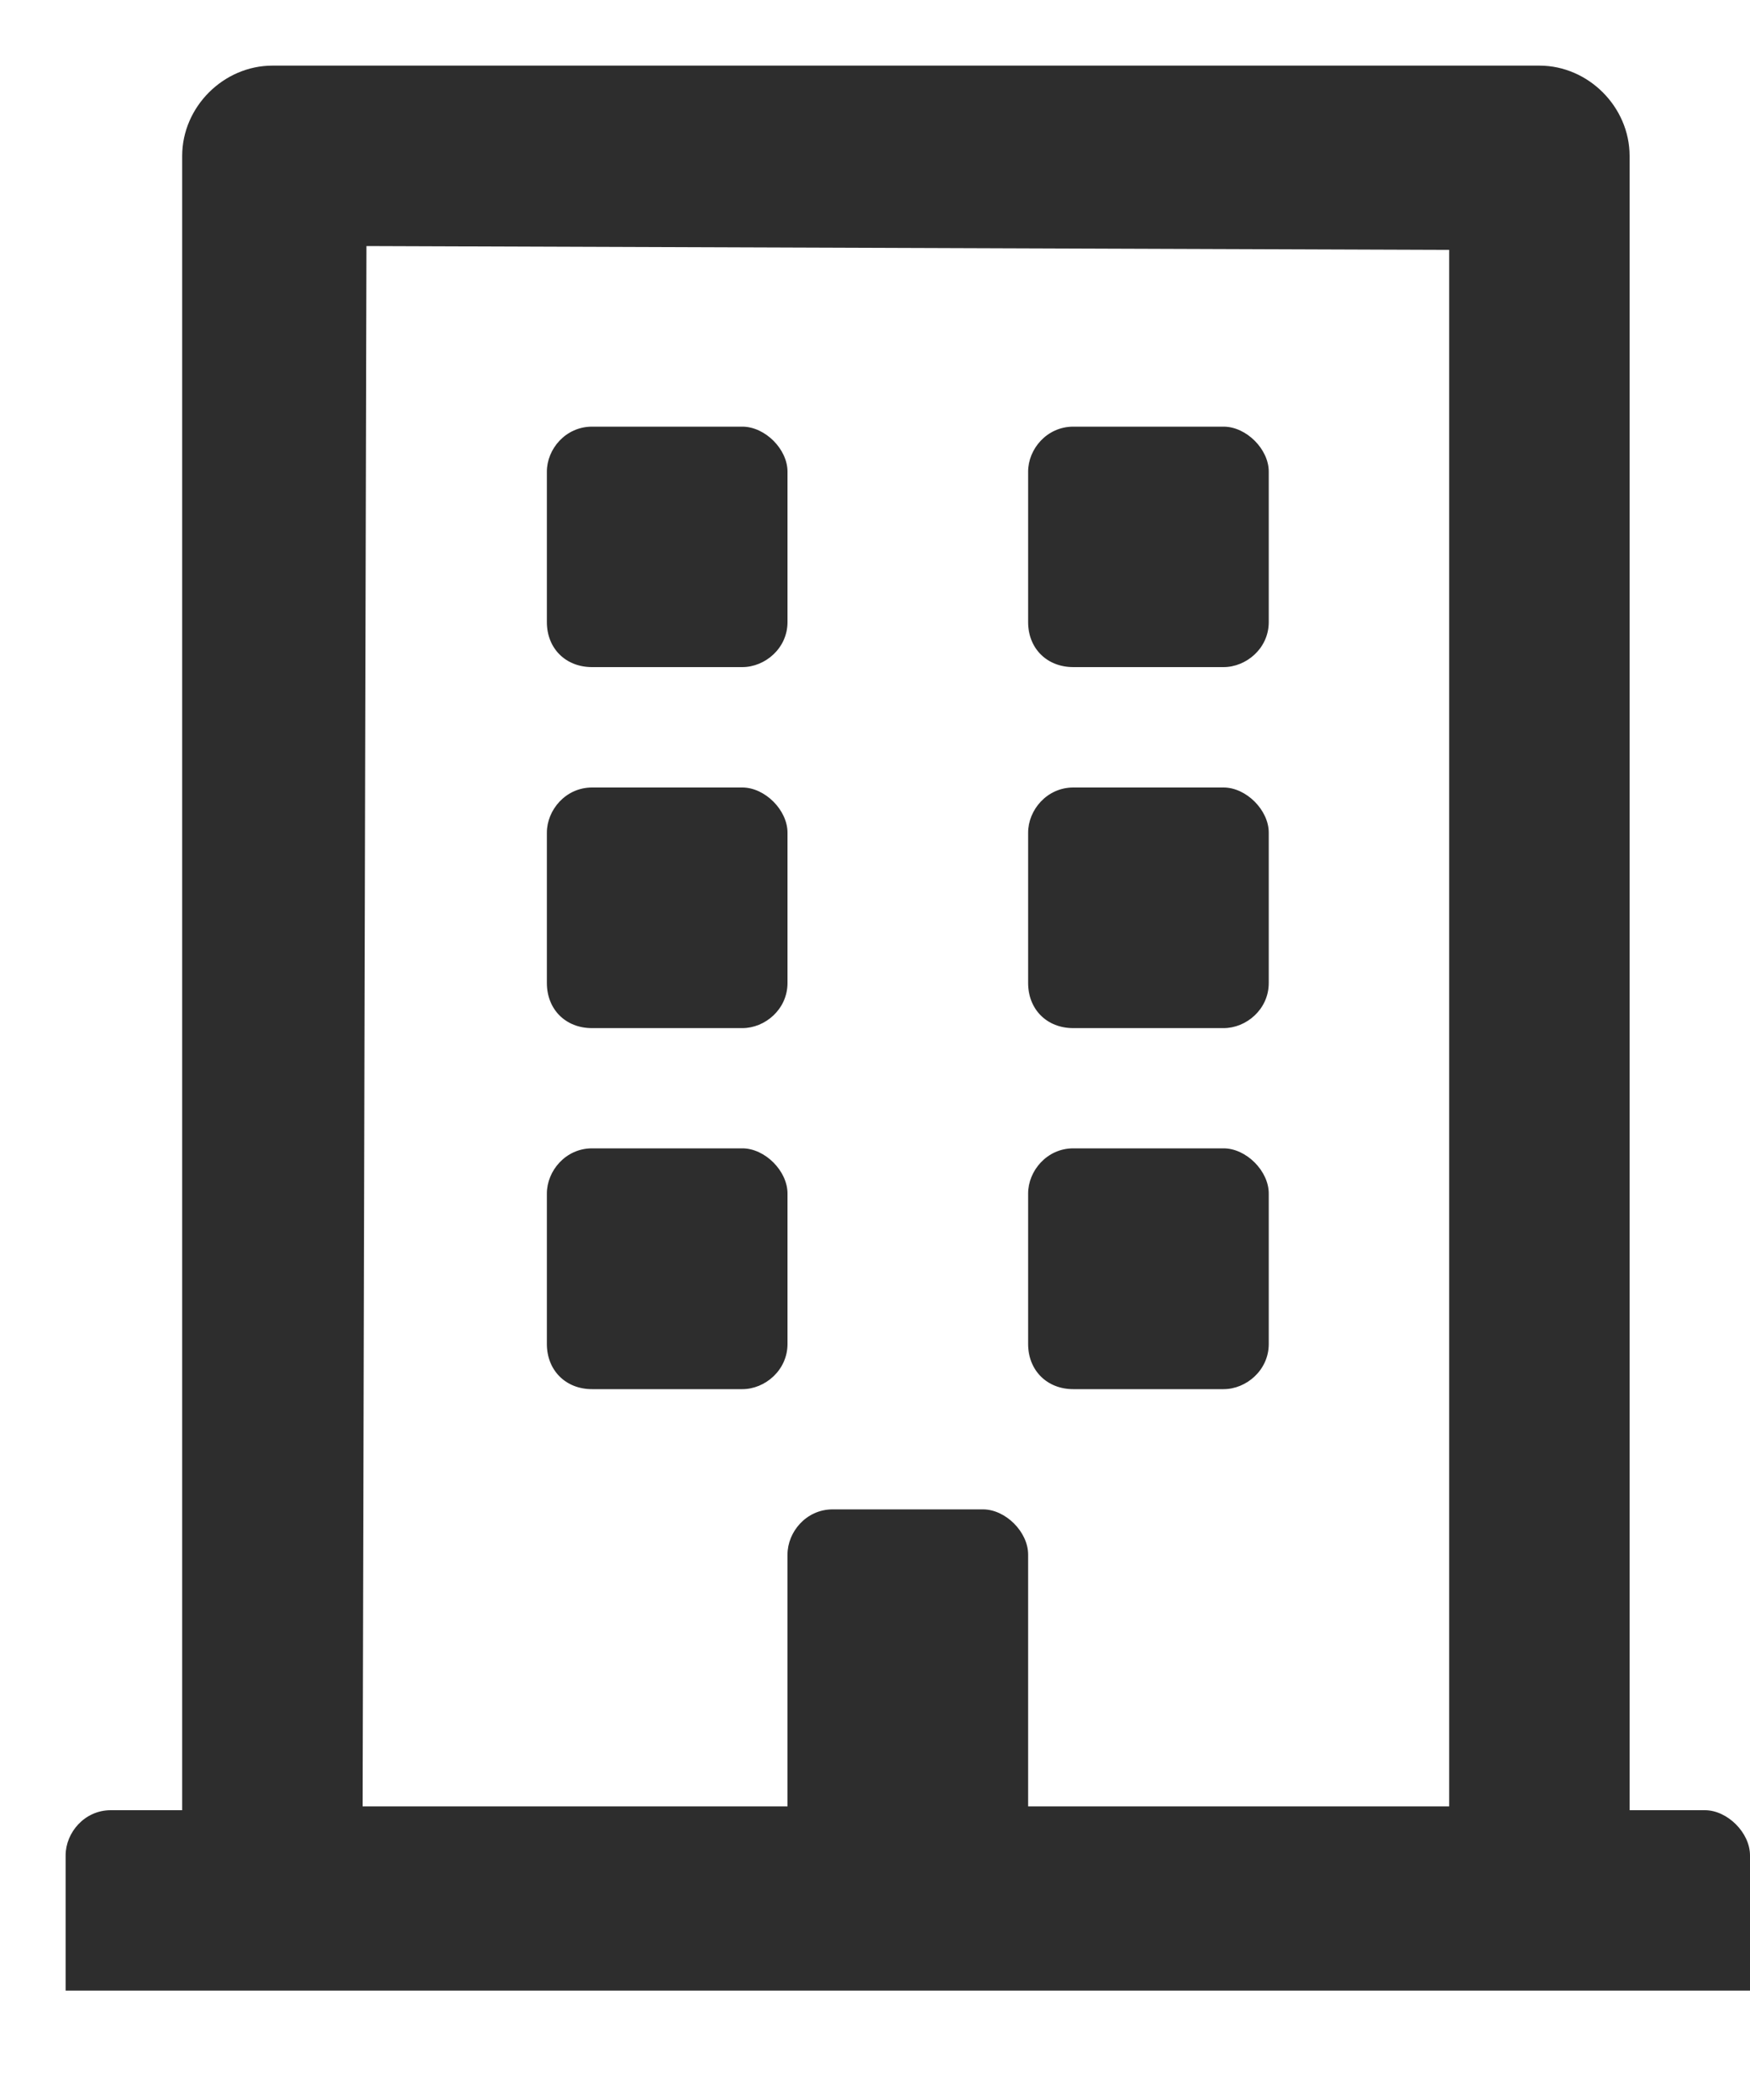 <svg width="10" height="12" viewBox="0 0 10 12" fill="none" xmlns="http://www.w3.org/2000/svg">
<path d="M3.125 3.555C3.125 3.705 3.232 3.812 3.383 3.812H4.242C4.371 3.812 4.5 3.705 4.5 3.555V2.695C4.5 2.566 4.371 2.438 4.242 2.438H3.383C3.232 2.438 3.125 2.566 3.125 2.695V3.555ZM6.133 3.812H6.992C7.121 3.812 7.25 3.705 7.25 3.555V2.695C7.25 2.566 7.121 2.438 6.992 2.438H6.133C5.982 2.438 5.875 2.566 5.875 2.695V3.555C5.875 3.705 5.982 3.812 6.133 3.812ZM3.383 5.875H4.242C4.371 5.875 4.5 5.768 4.5 5.617V4.758C4.5 4.629 4.371 4.5 4.242 4.5H3.383C3.232 4.5 3.125 4.629 3.125 4.758V5.617C3.125 5.768 3.232 5.875 3.383 5.875ZM6.133 5.875H6.992C7.121 5.875 7.25 5.768 7.25 5.617V4.758C7.25 4.629 7.121 4.5 6.992 4.5H6.133C5.982 4.5 5.875 4.629 5.875 4.758V5.617C5.875 5.768 5.982 5.875 6.133 5.875ZM4.5 7.68V6.82C4.5 6.691 4.371 6.562 4.242 6.562H3.383C3.232 6.562 3.125 6.691 3.125 6.82V7.68C3.125 7.83 3.232 7.938 3.383 7.938H4.242C4.371 7.938 4.5 7.83 4.5 7.68ZM6.133 7.938H6.992C7.121 7.938 7.25 7.83 7.25 7.68V6.82C7.25 6.691 7.121 6.562 6.992 6.562H6.133C5.982 6.562 5.875 6.691 5.875 6.82V7.68C5.875 7.83 5.982 7.938 6.133 7.938ZM10 10.602C10 10.473 9.871 10.344 9.742 10.344H9.312V0.891C9.312 0.611 9.076 0.375 8.797 0.375H1.557C1.277 0.375 1.041 0.611 1.041 0.891V10.344H0.633C0.482 10.344 0.375 10.473 0.375 10.602V11.375H10V10.602ZM2.072 10.322L2.094 1.406L8.281 1.428V10.322H5.875V8.883C5.875 8.754 5.746 8.625 5.617 8.625H4.758C4.607 8.625 4.5 8.754 4.5 8.883V10.322H2.072Z" fill="#2D2D2D"/>
</svg>
